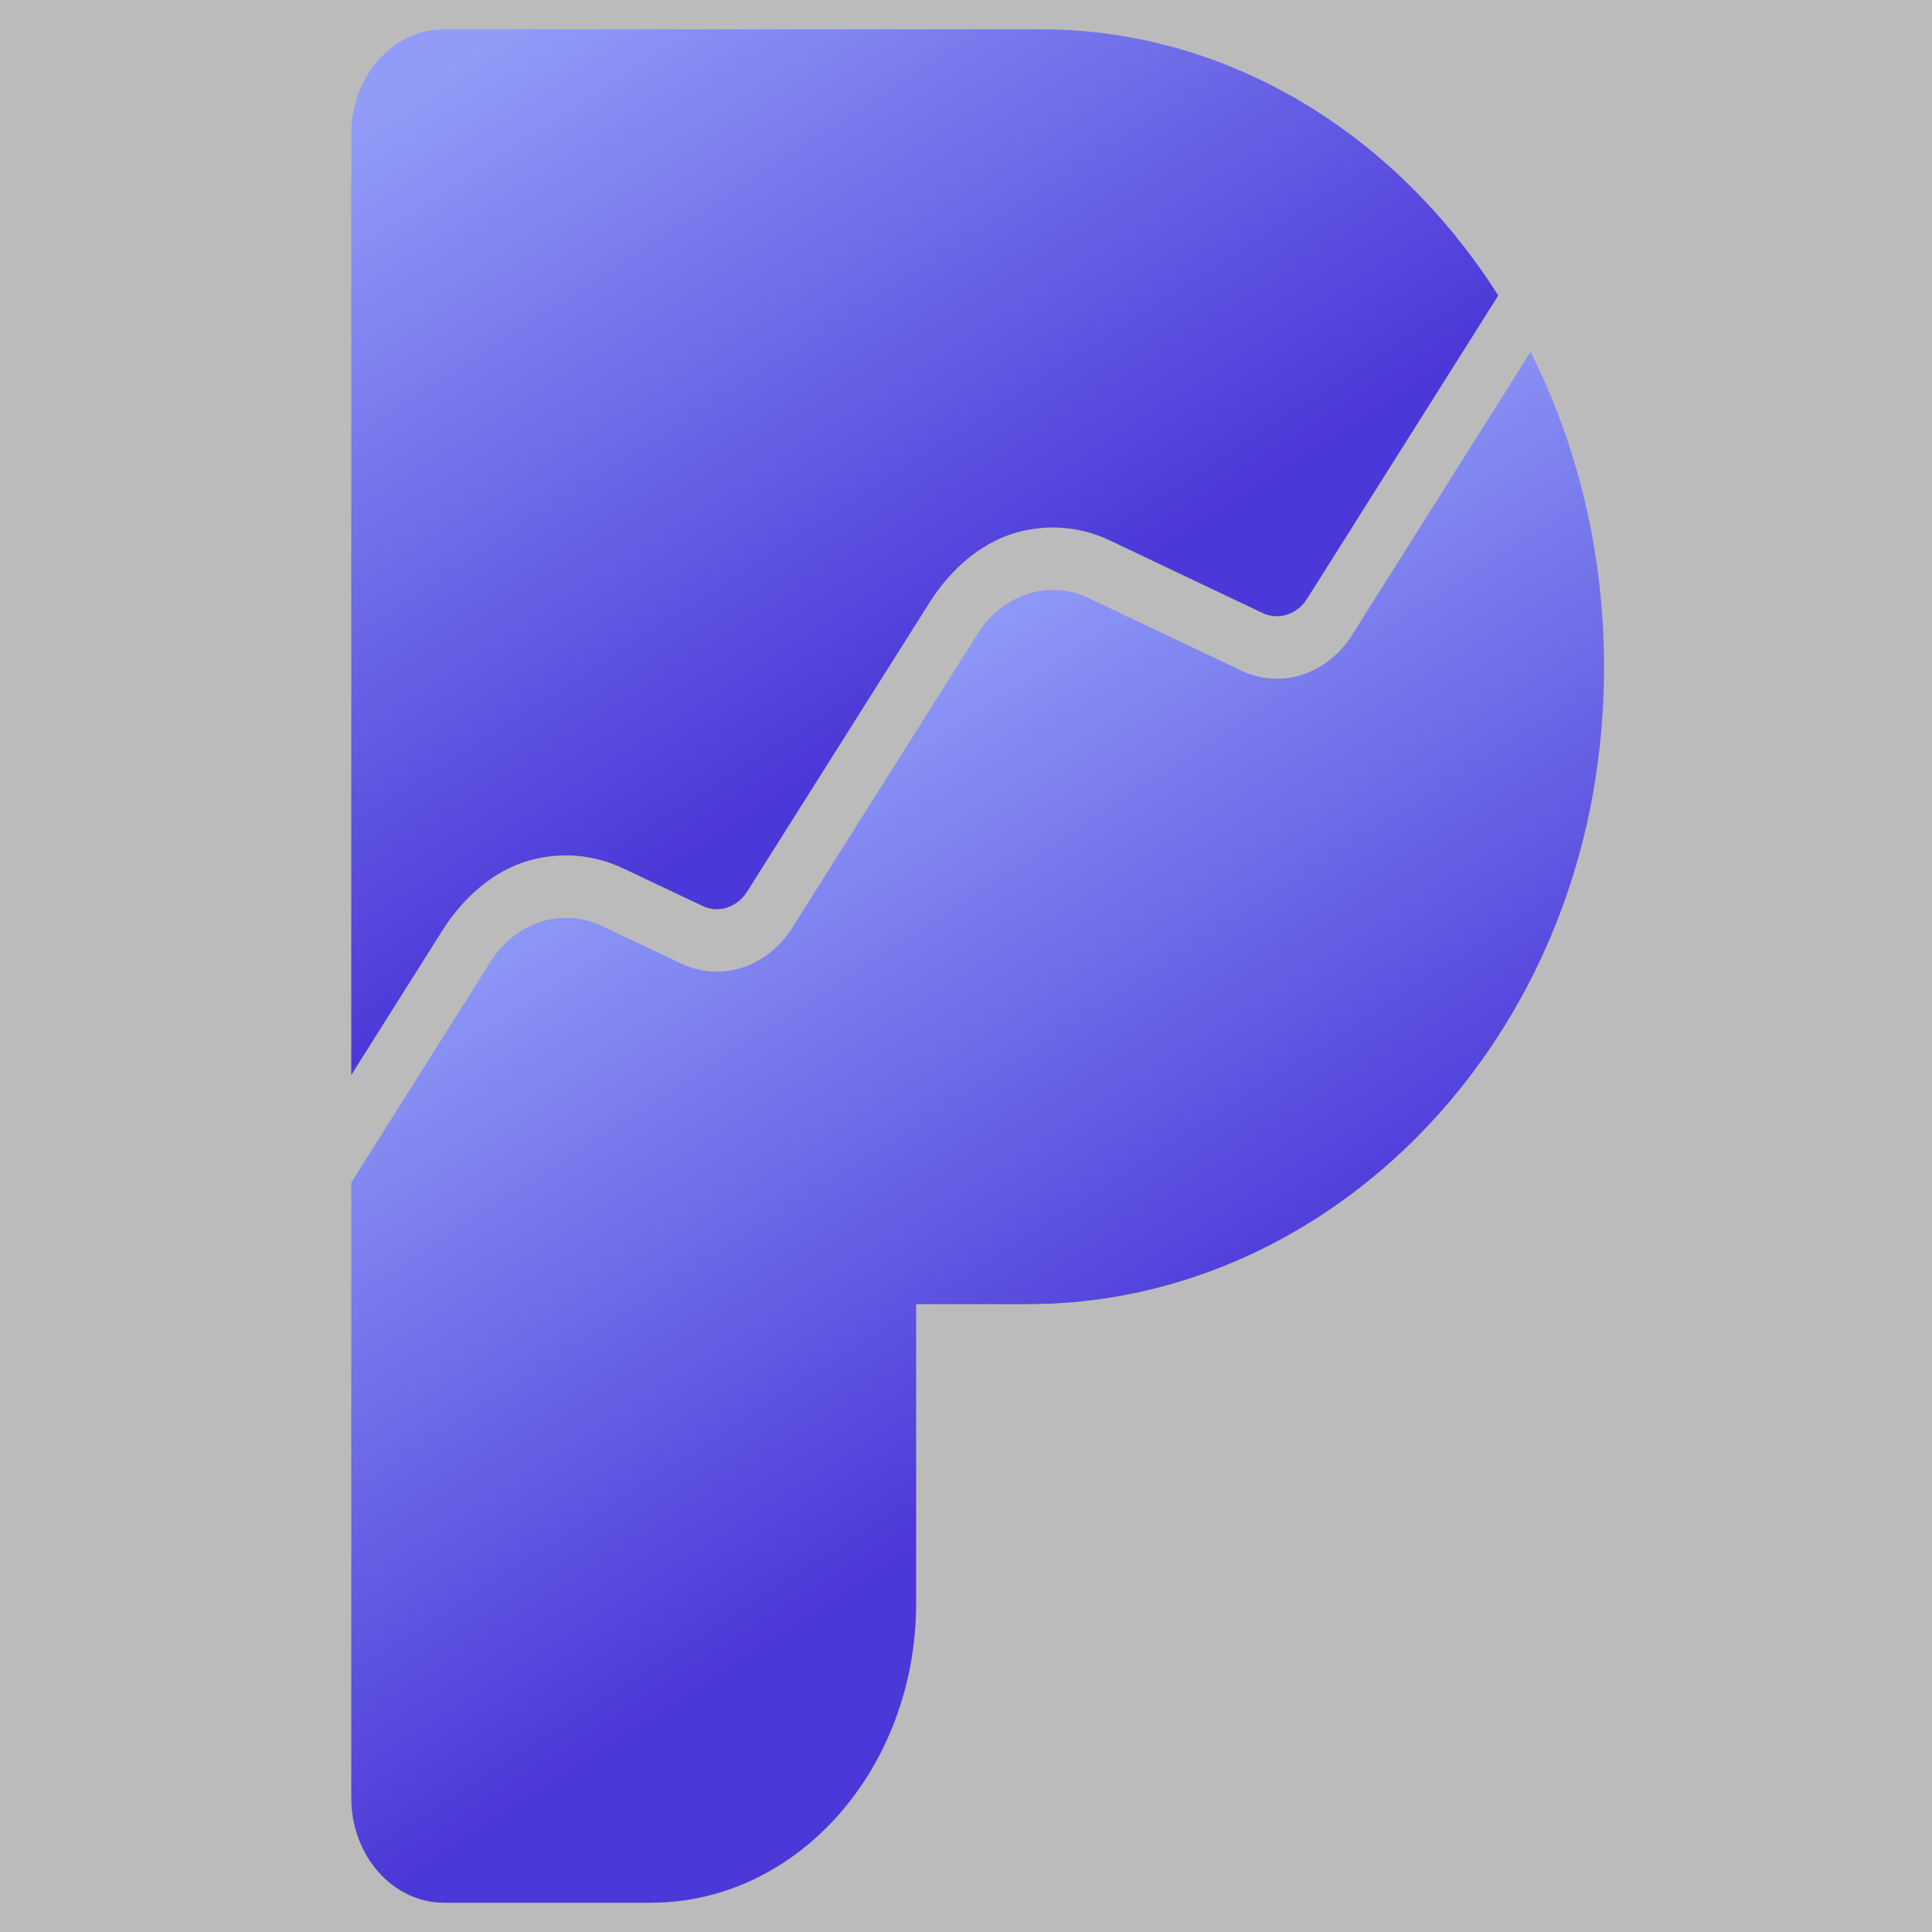 <svg width="66" height="66" viewBox="0 0 66 66" fill="none" xmlns="http://www.w3.org/2000/svg">
<rect width="66" height="66" fill="#1D1D1D" fill-opacity="0.3"/>
<path d="M54.689 25.11C53.66 36.263 45.035 44.552 35.116 44.552H31.297V54.76C31.297 60.416 27.242 65 22.239 65H15.17C13.419 65 12 63.395 12 61.416V40.4L16.753 32.86C17.614 31.496 19.195 30.986 20.562 31.634L23.266 32.914C24.629 33.559 26.205 33.052 27.064 31.692L33.401 21.647C34.257 20.291 35.83 19.786 37.189 20.431L42.397 22.907C43.758 23.554 45.334 23.047 46.192 21.688L52.286 12.021C54.197 15.818 55.13 20.329 54.689 25.11Z" fill="url(#paint0_linear_169_35)"/>
<path d="M15.106 31.797C15.883 30.565 17.013 29.618 18.327 29.332C19.352 29.109 20.362 29.226 21.297 29.669L24 30.948C24.155 31.022 24.319 31.06 24.487 31.06C24.899 31.06 25.288 30.833 25.527 30.453L31.749 20.592C32.526 19.361 33.655 18.415 34.968 18.13C35.989 17.908 36.994 18.024 37.92 18.465L43.128 20.94C43.285 21.015 43.45 21.052 43.619 21.052C44.03 21.052 44.417 20.827 44.655 20.449L51.183 10.095C47.69 4.589 41.984 1 35.535 1H15.17C13.419 1 12 2.605 12 4.584V36.724L15.106 31.797Z" fill="url(#paint1_linear_169_35)"/>
<defs>
<linearGradient id="paint0_linear_169_35" x1="26.003" y1="25.047" x2="40.26" y2="47.115" gradientUnits="userSpaceOnUse">
<stop stop-color="#909CF7"/>
<stop offset="1" stop-color="#4B38D8"/>
</linearGradient>
<linearGradient id="paint1_linear_169_35" x1="19.533" y1="-0.449" x2="34.224" y2="22.293" gradientUnits="userSpaceOnUse">
<stop stop-color="#909CF7"/>
<stop offset="1" stop-color="#4B38D8"/>
</linearGradient>
</defs>
</svg>
